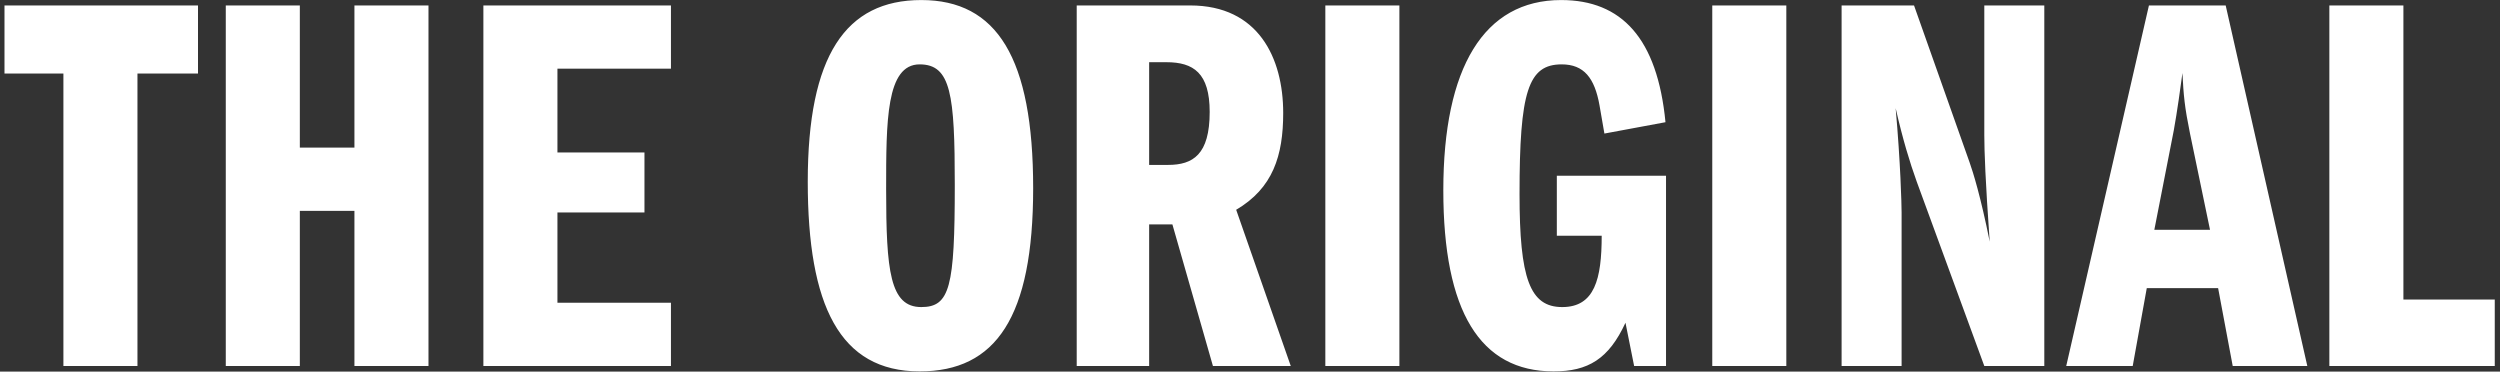 <svg width="444" height="66" viewBox="0 0 444 66" fill="none" xmlns="http://www.w3.org/2000/svg">
<rect x="0" y="0" width="444" height="66" fill="#333333" stroke="none"/>
<path d="M0.797 0.968H35.165V13.064H24.413V65H11.261V13.064H0.797V0.968ZM40.099 0.968H53.251V26.216H62.947V0.968H76.099V65H62.947V37.448H53.251V65H40.099V0.968ZM85.849 0.968H119.161V12.2H99.001V27.08H114.457V37.736H99.001V53.768H119.161V65H85.849V0.968ZM163.618 0.008C177.058 0.008 183.49 10.28 183.49 33.416C183.49 56.36 176.866 65.96 163.33 65.96C149.122 65.96 143.458 54.248 143.458 32.264C143.458 9.896 150.178 0.008 163.618 0.008ZM157.378 33.608C157.378 48.104 158.05 54.536 163.618 54.536C168.706 54.536 169.57 50.984 169.57 32.84C169.57 16.808 168.898 11.432 163.33 11.432C157.378 11.432 157.378 21.512 157.378 33.608ZM191.224 65V0.968H211.384C223.48 0.968 227.896 10.28 227.896 20.072C227.896 27.656 226.072 33.416 219.544 37.256L229.24 65H215.416L208.216 39.848H204.088V65H191.224ZM204.088 11.048V29.288H207.448C211.864 29.288 214.84 27.464 214.84 19.88C214.84 12.968 211.96 11.048 207.16 11.048H204.088ZM235.38 0.968H248.532V65H235.38V0.968ZM277.261 0.008C288.013 0.008 294.349 6.824 295.789 21.704L284.941 23.72L284.077 18.728C283.213 13.832 281.293 11.432 277.357 11.432C271.405 11.432 269.869 16.232 269.869 34.472C269.869 49.448 271.693 54.536 277.453 54.536C283.213 54.536 284.461 49.544 284.461 41.864H276.493V31.208H295.885V65H290.221L288.685 57.32C285.709 63.752 282.061 65.96 275.917 65.96C262.861 65.96 256.333 55.304 256.333 33.8C256.333 12.008 263.533 0.008 277.261 0.008ZM304.099 0.968H317.251V65H304.099V0.968ZM327.068 0.968H339.932L349.82 28.904C350.396 30.536 351.74 34.76 353.372 42.92C352.604 32.168 352.412 26.696 352.412 24.008V0.968H363.068V65H352.412L340.412 32.264C339.164 28.808 337.916 24.68 336.668 19.208C337.532 28.904 337.724 36.392 337.724 37.736V65H327.068V0.968ZM381.65 0.968H395.282L409.778 65H396.53L393.938 51.176H381.266L378.77 65H366.962L381.65 0.968ZM386.066 23.144L382.61 40.808H392.498L388.946 23.72C387.986 19.016 387.794 16.904 387.602 12.968C387.314 15.176 386.642 19.976 386.066 23.144ZM413.693 0.968H426.845V53.192H443.069V65H413.693V0.968Z" fill="white"/>
</svg>
